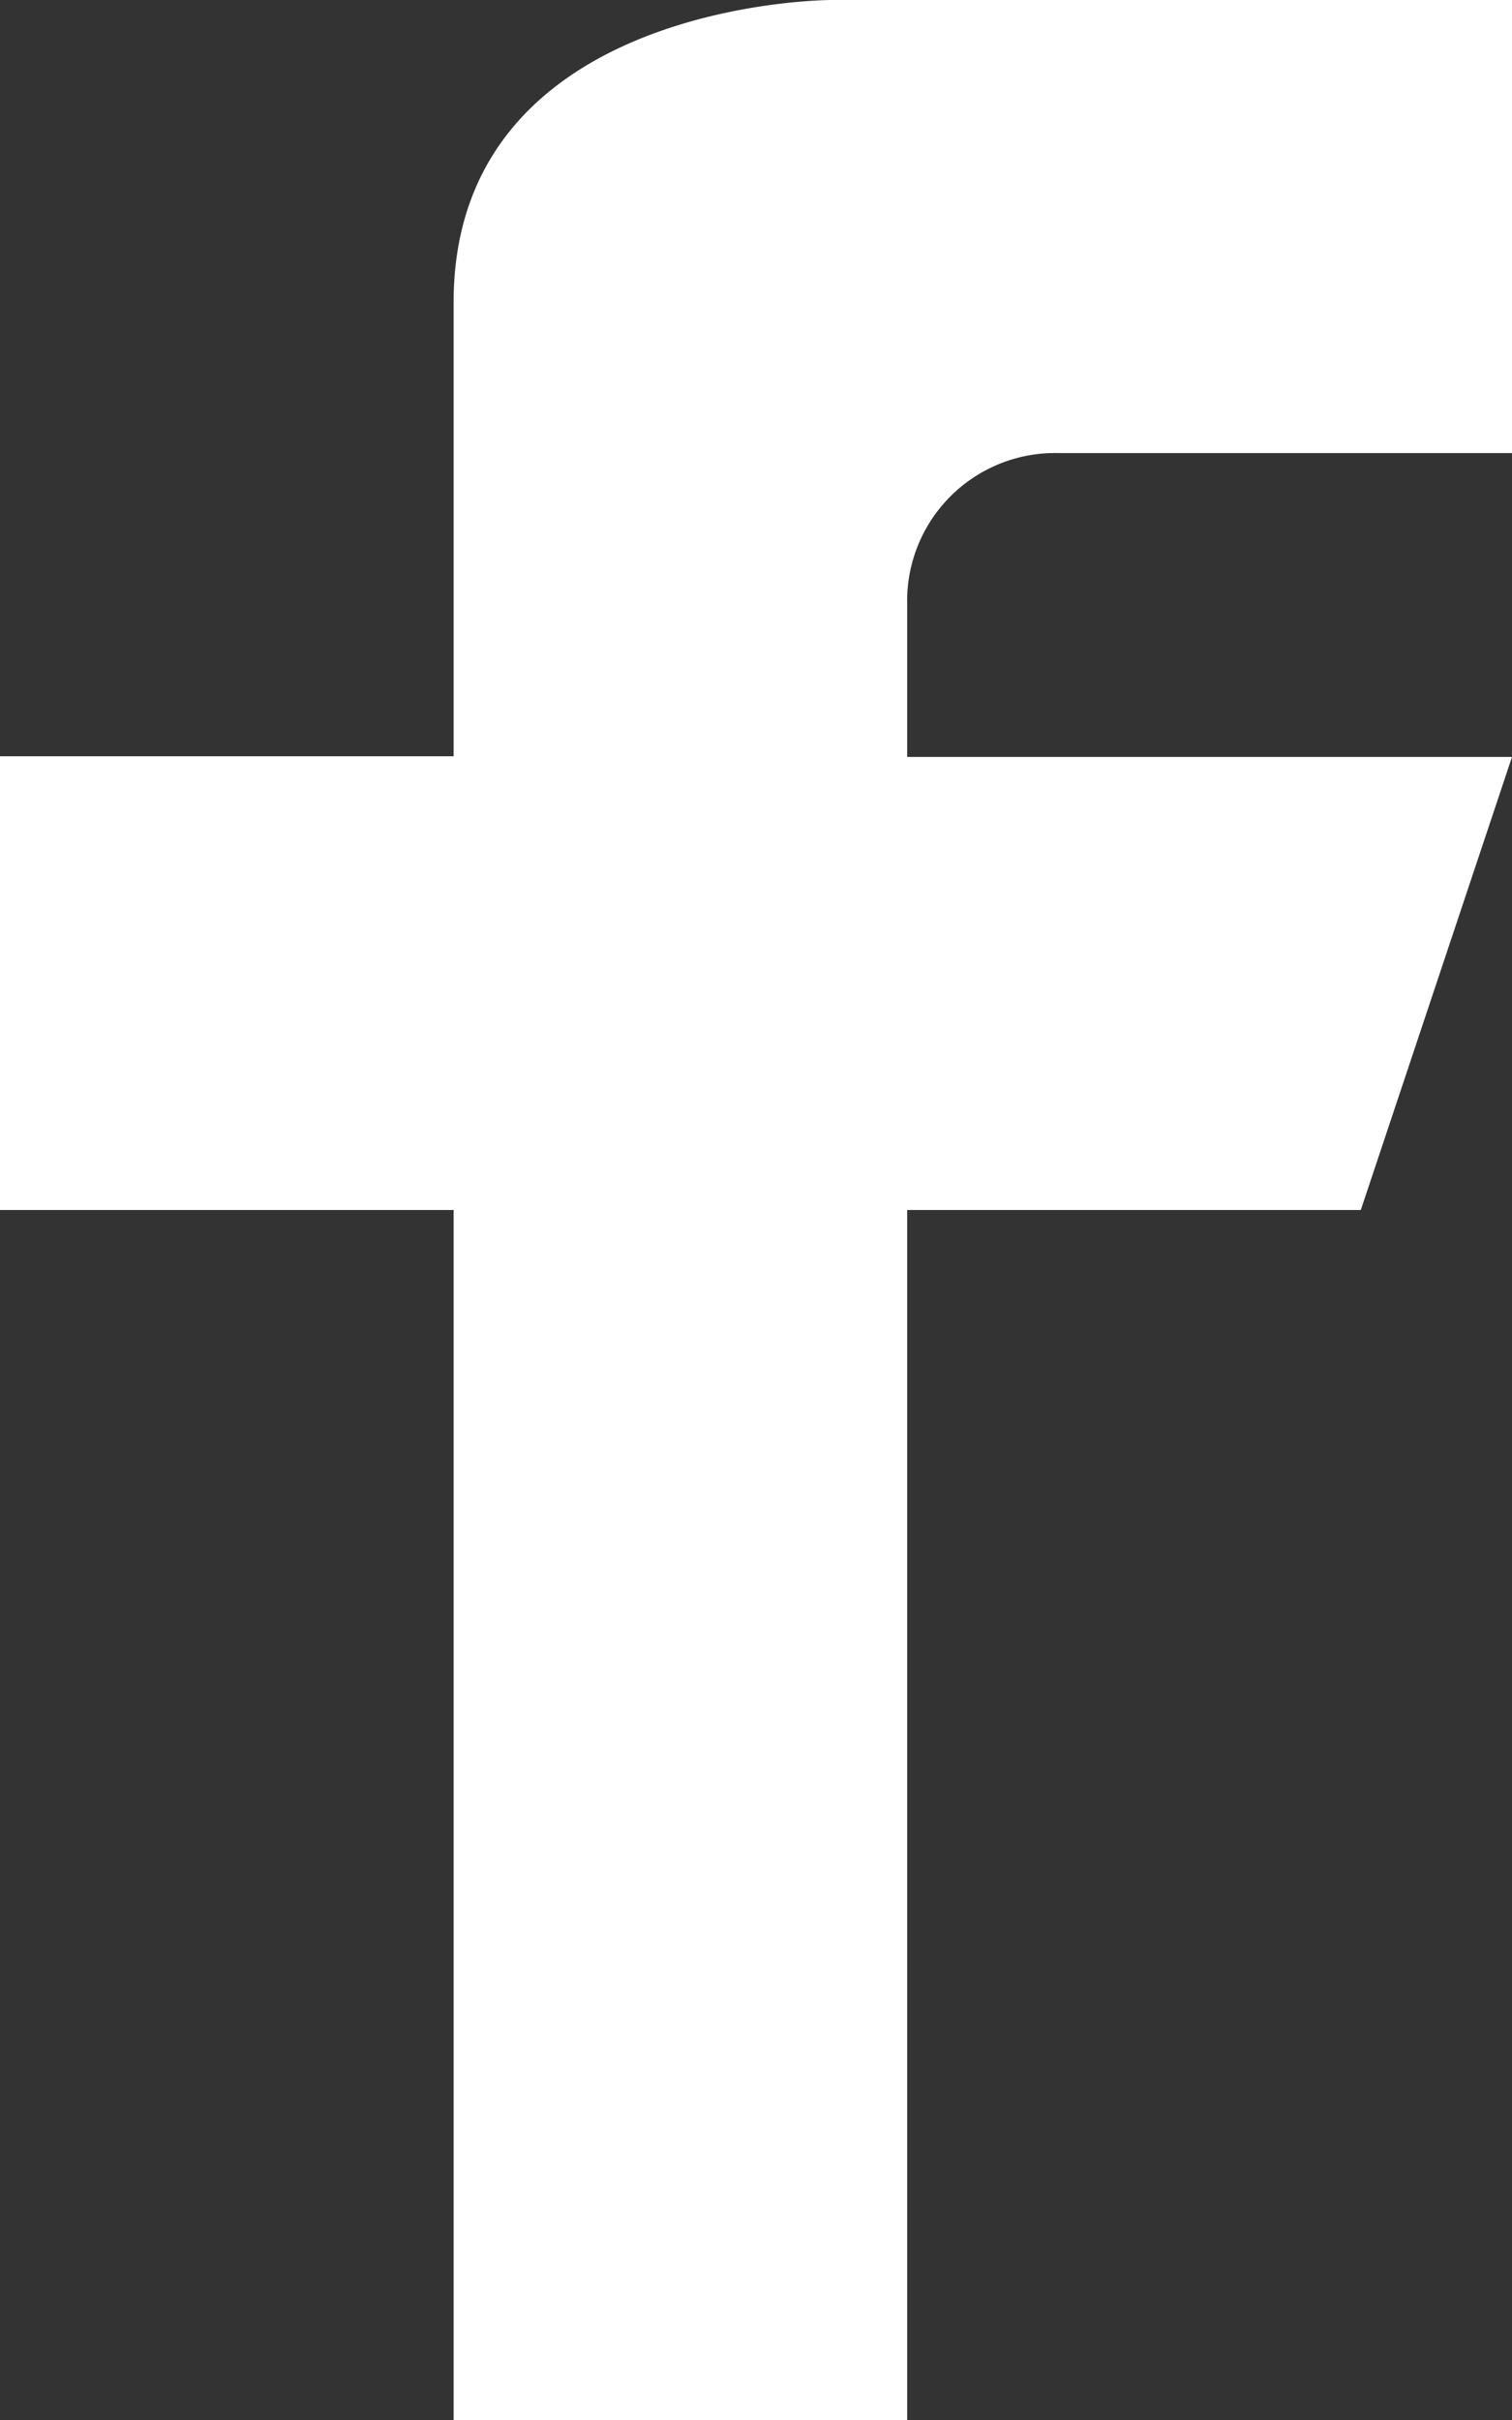 <svg xmlns="http://www.w3.org/2000/svg" viewBox="0 0 22.5 36"><rect x="0" y="0" width="22.5" height="36" fill="#333333" stroke="none"/><defs><style>.cls-1{fill:#fff;fill-rule:evenodd;}</style></defs><title>FOOTER-fb-white</title><g id="Layer_2" data-name="Layer 2"><g id="ARTWORK_V1_copy" data-name="ARTWORK V1 copy"><path class="cls-1" d="M13.5,9v2.26h9L20.25,18H13.5V36H6.75V18H0V11.25H6.75V4.5C6.75,0,12.37,0,12.37,0H22.5V6.74H15.75A2.2,2.2,0,0,0,13.5,9Z"/></g></g></svg>